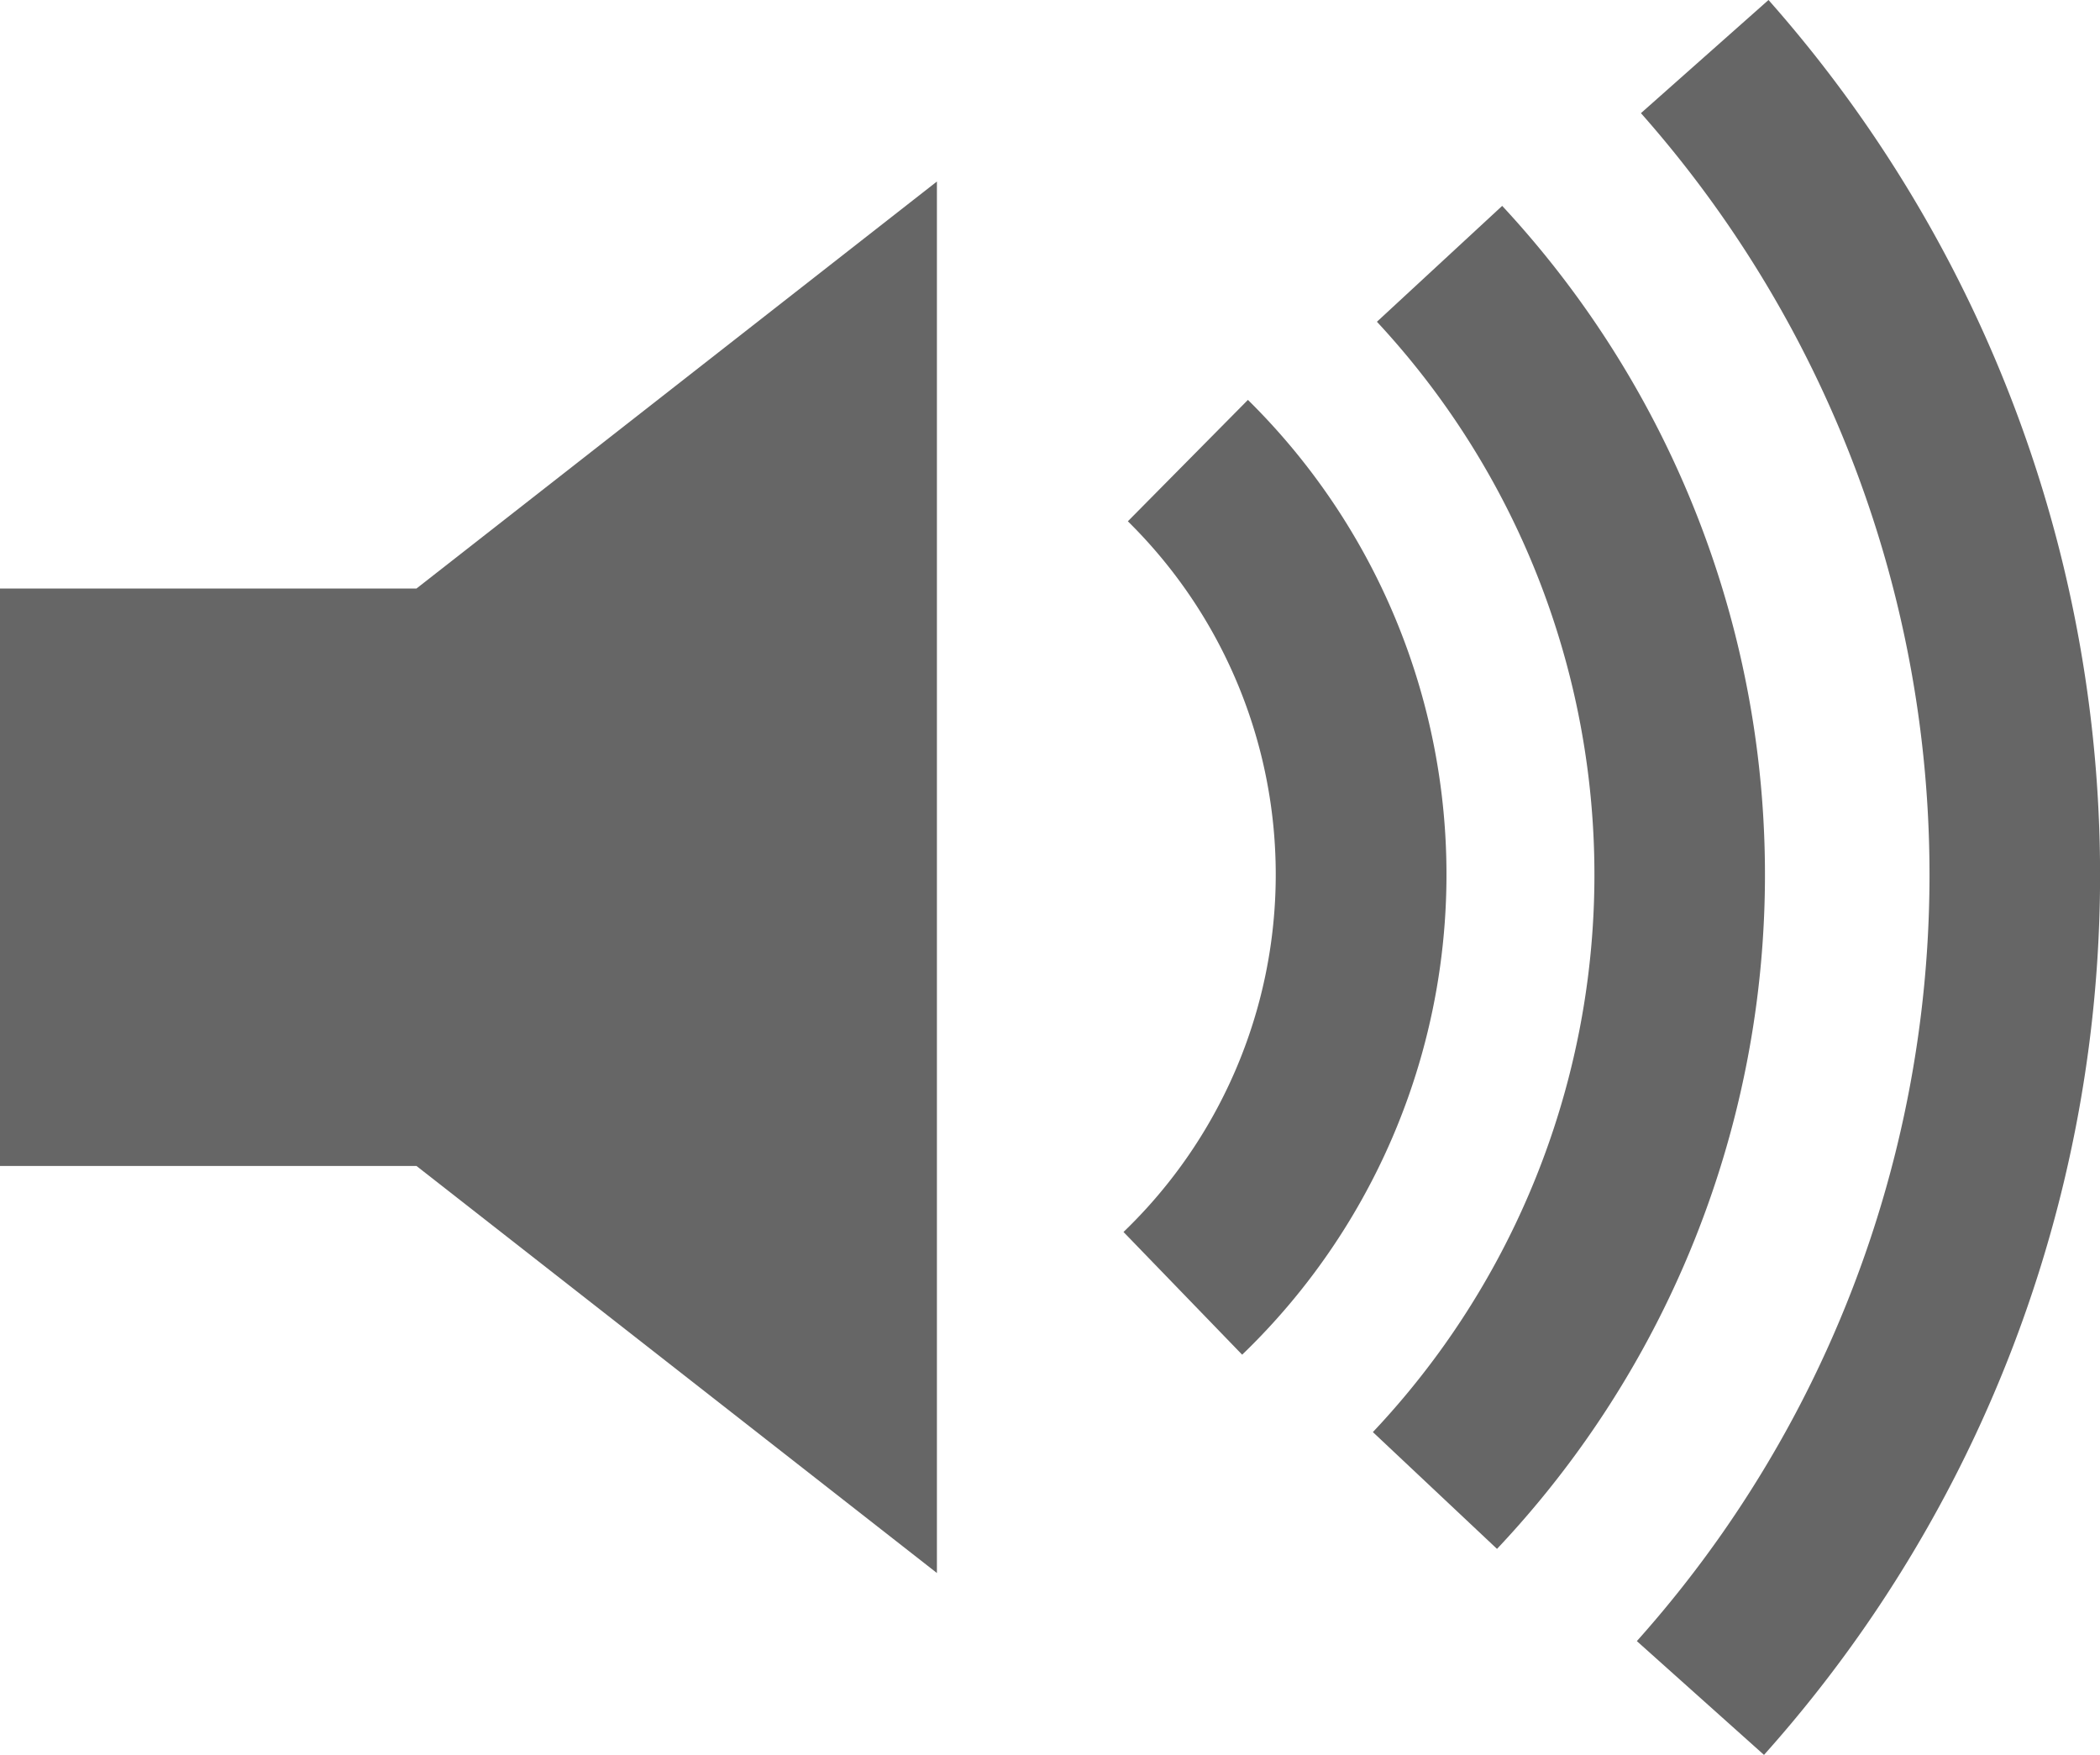 <svg xmlns="http://www.w3.org/2000/svg" viewBox="0 0 40 33.422"><title>icn_volume_3</title><g id="レイヤー_2" data-name="レイヤー 2"><g id="レイヤー_1-2" data-name="レイヤー 1"><polygon points="17.846 3.457 7.932 11.209 0 11.209 0 22.206 7.933 22.206 17.846 29.958 17.846 3.457" fill="#666"/><path d="M33.6,33.422l-2.422-2.167a21.89,21.89,0,0,0,.078-29.1L33.686,0A25.139,25.139,0,0,1,33.6,33.422Z" fill="#666"/><path d="M28.516,29.5,26.15,27.274a15.458,15.458,0,0,0,.077-21.146l2.386-2.207a18.706,18.706,0,0,1-.1,25.579Z" fill="#666"/><path d="M23.66,25.8,21.4,23.463a9.441,9.441,0,0,0,.083-13.535L23.77,7.616A12.691,12.691,0,0,1,23.66,25.8Z" fill="#666"/></g></g></svg>
